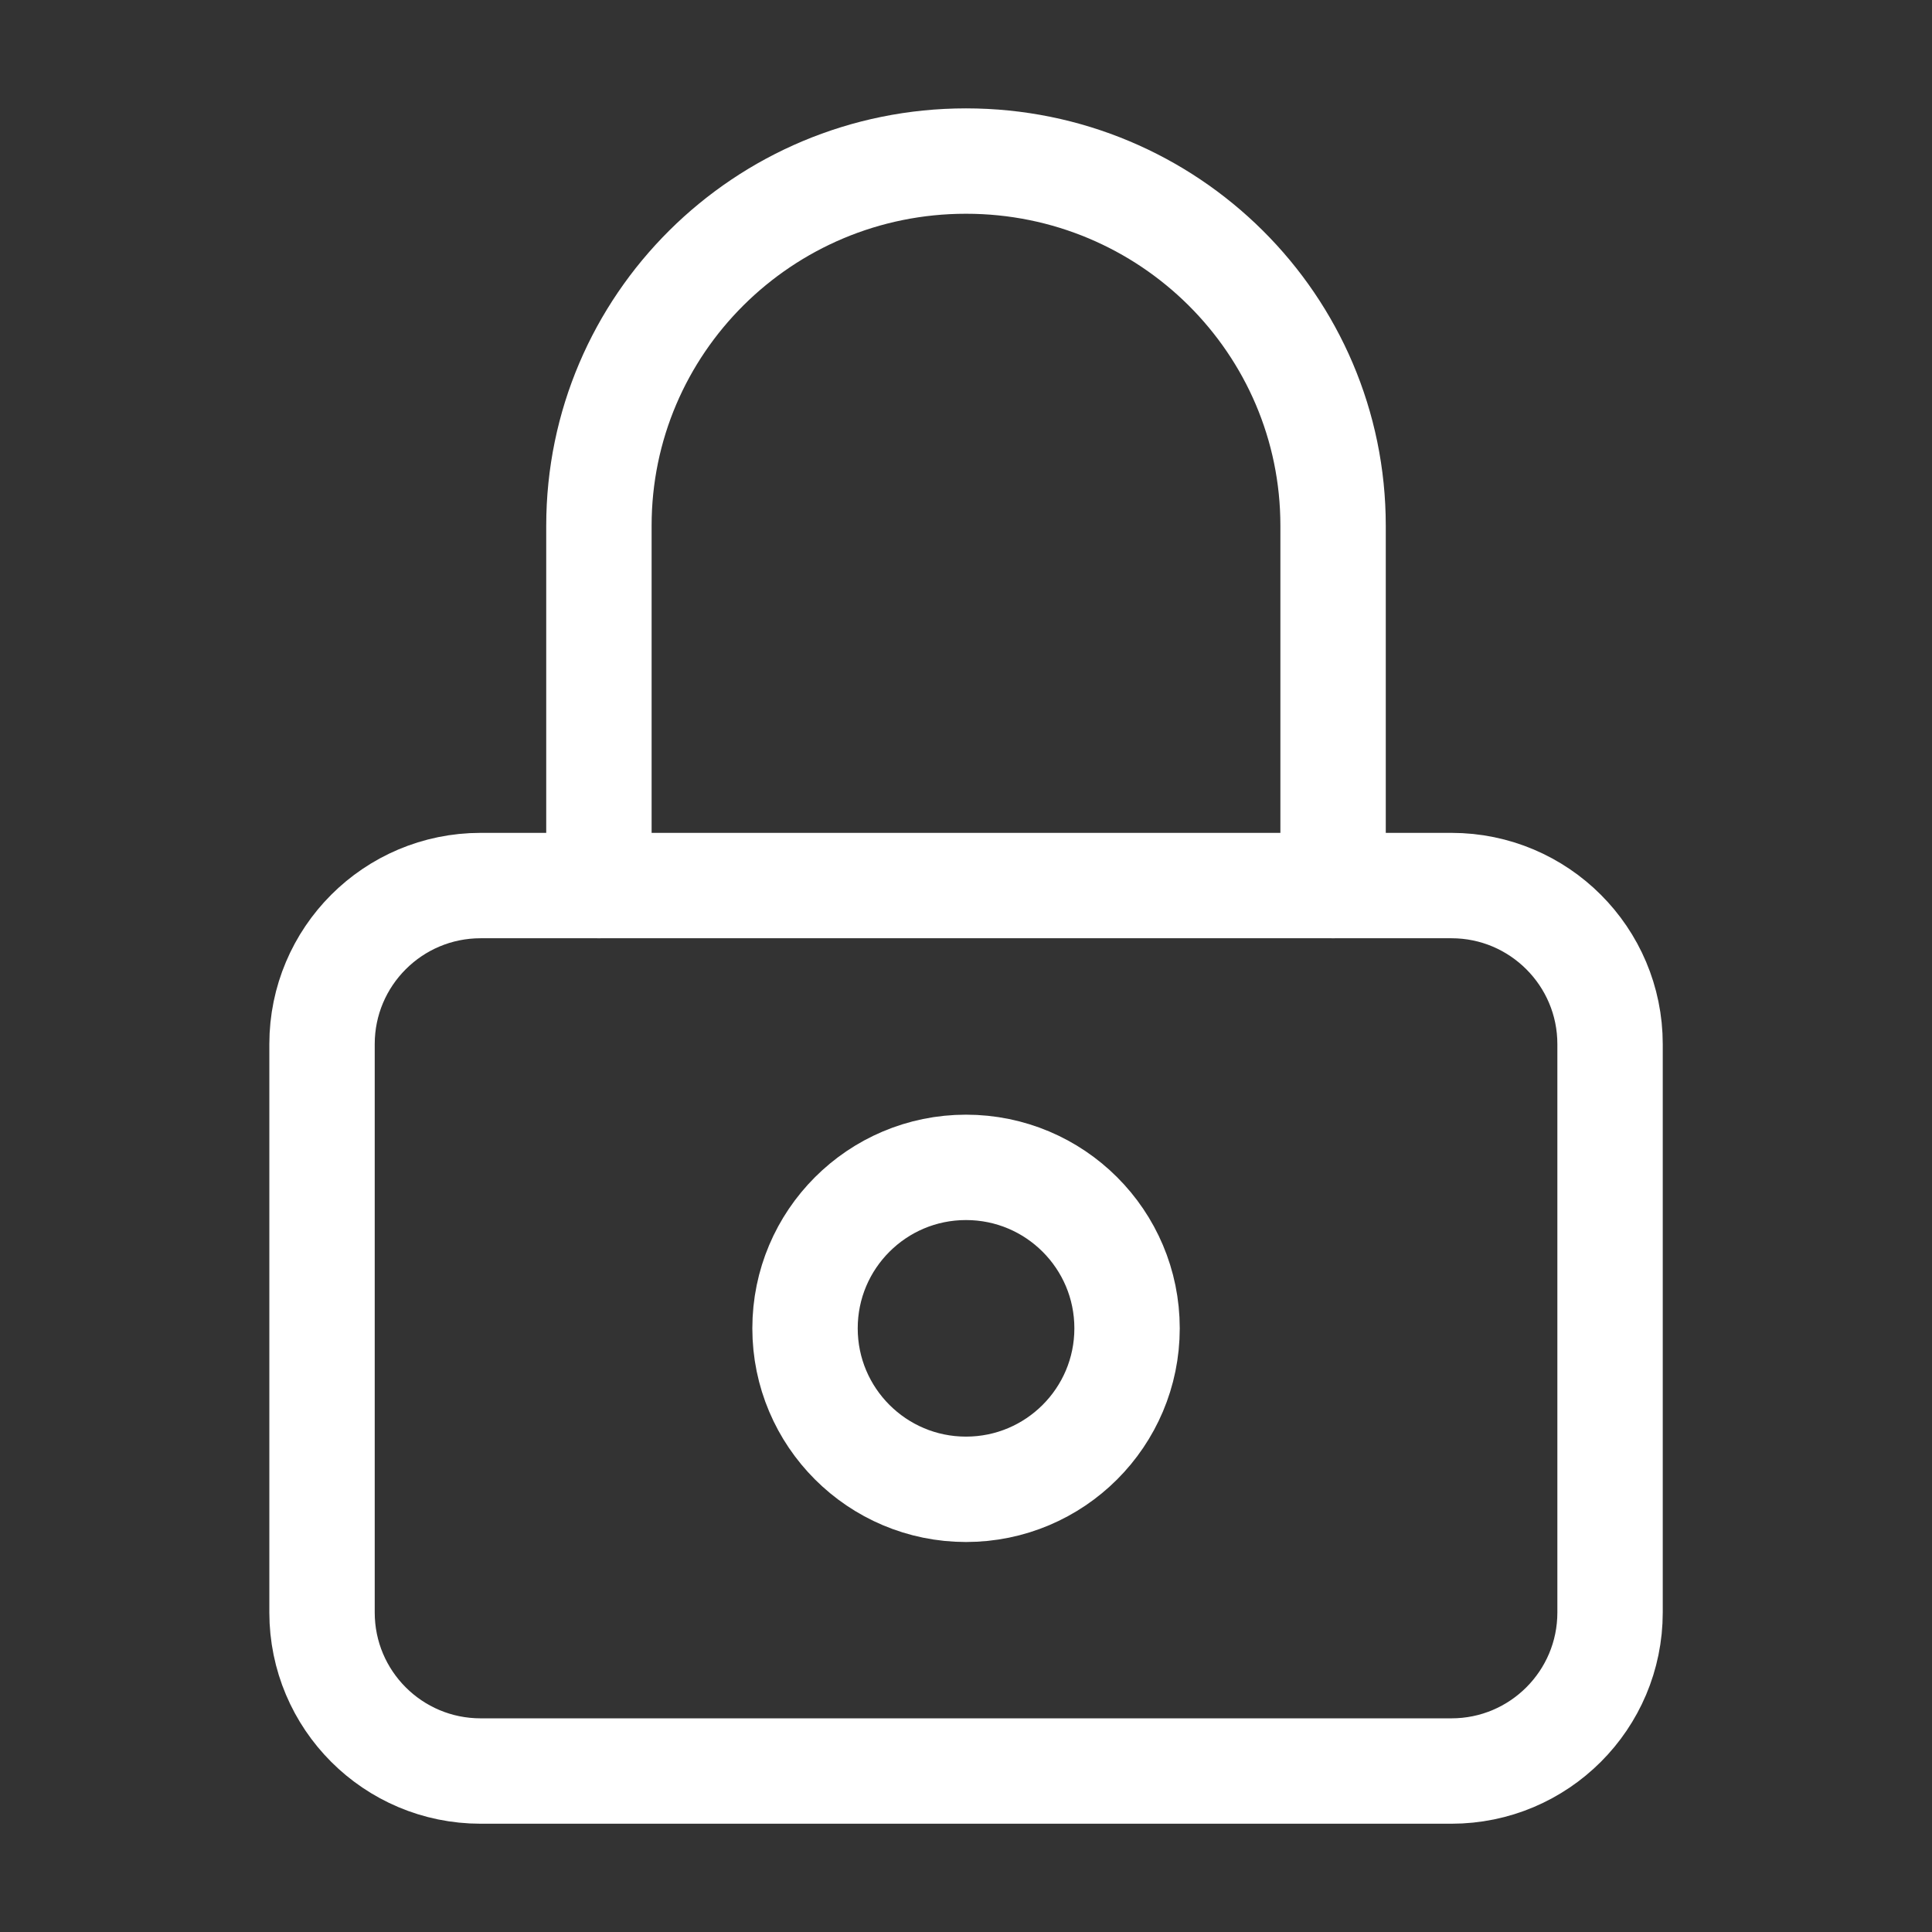 <svg width="22" height="22" viewBox="0 0 22 22" fill="none" xmlns="http://www.w3.org/2000/svg">
<rect x="0" y="0" width="22" height="22" fill="#333333" stroke="none"/>
<path d="M11 16.959C12.013 16.959 12.834 16.138 12.834 15.126C12.834 14.113 12.013 13.293 11 13.293C9.988 13.293 9.167 14.113 9.167 15.126C9.167 16.138 9.988 16.959 11 16.959Z" stroke="white" stroke-width="1.2" stroke-miterlimit="10"/>
<path d="M6.82 10.084V5.986C6.82 3.695 8.69 1.834 11 1.834C13.31 1.834 15.18 3.695 15.18 5.986V10.084" stroke="white" stroke-width="1.2" stroke-linecap="round"/>
<path d="M16.528 10.084H5.473C4.475 10.084 3.667 10.893 3.667 11.89V18.361C3.667 19.359 4.475 20.167 5.473 20.167H16.528C17.525 20.167 18.334 19.359 18.334 18.361V11.89C18.334 10.893 17.525 10.084 16.528 10.084Z" stroke="white" stroke-width="1.2" stroke-linecap="round"/>
</svg>

